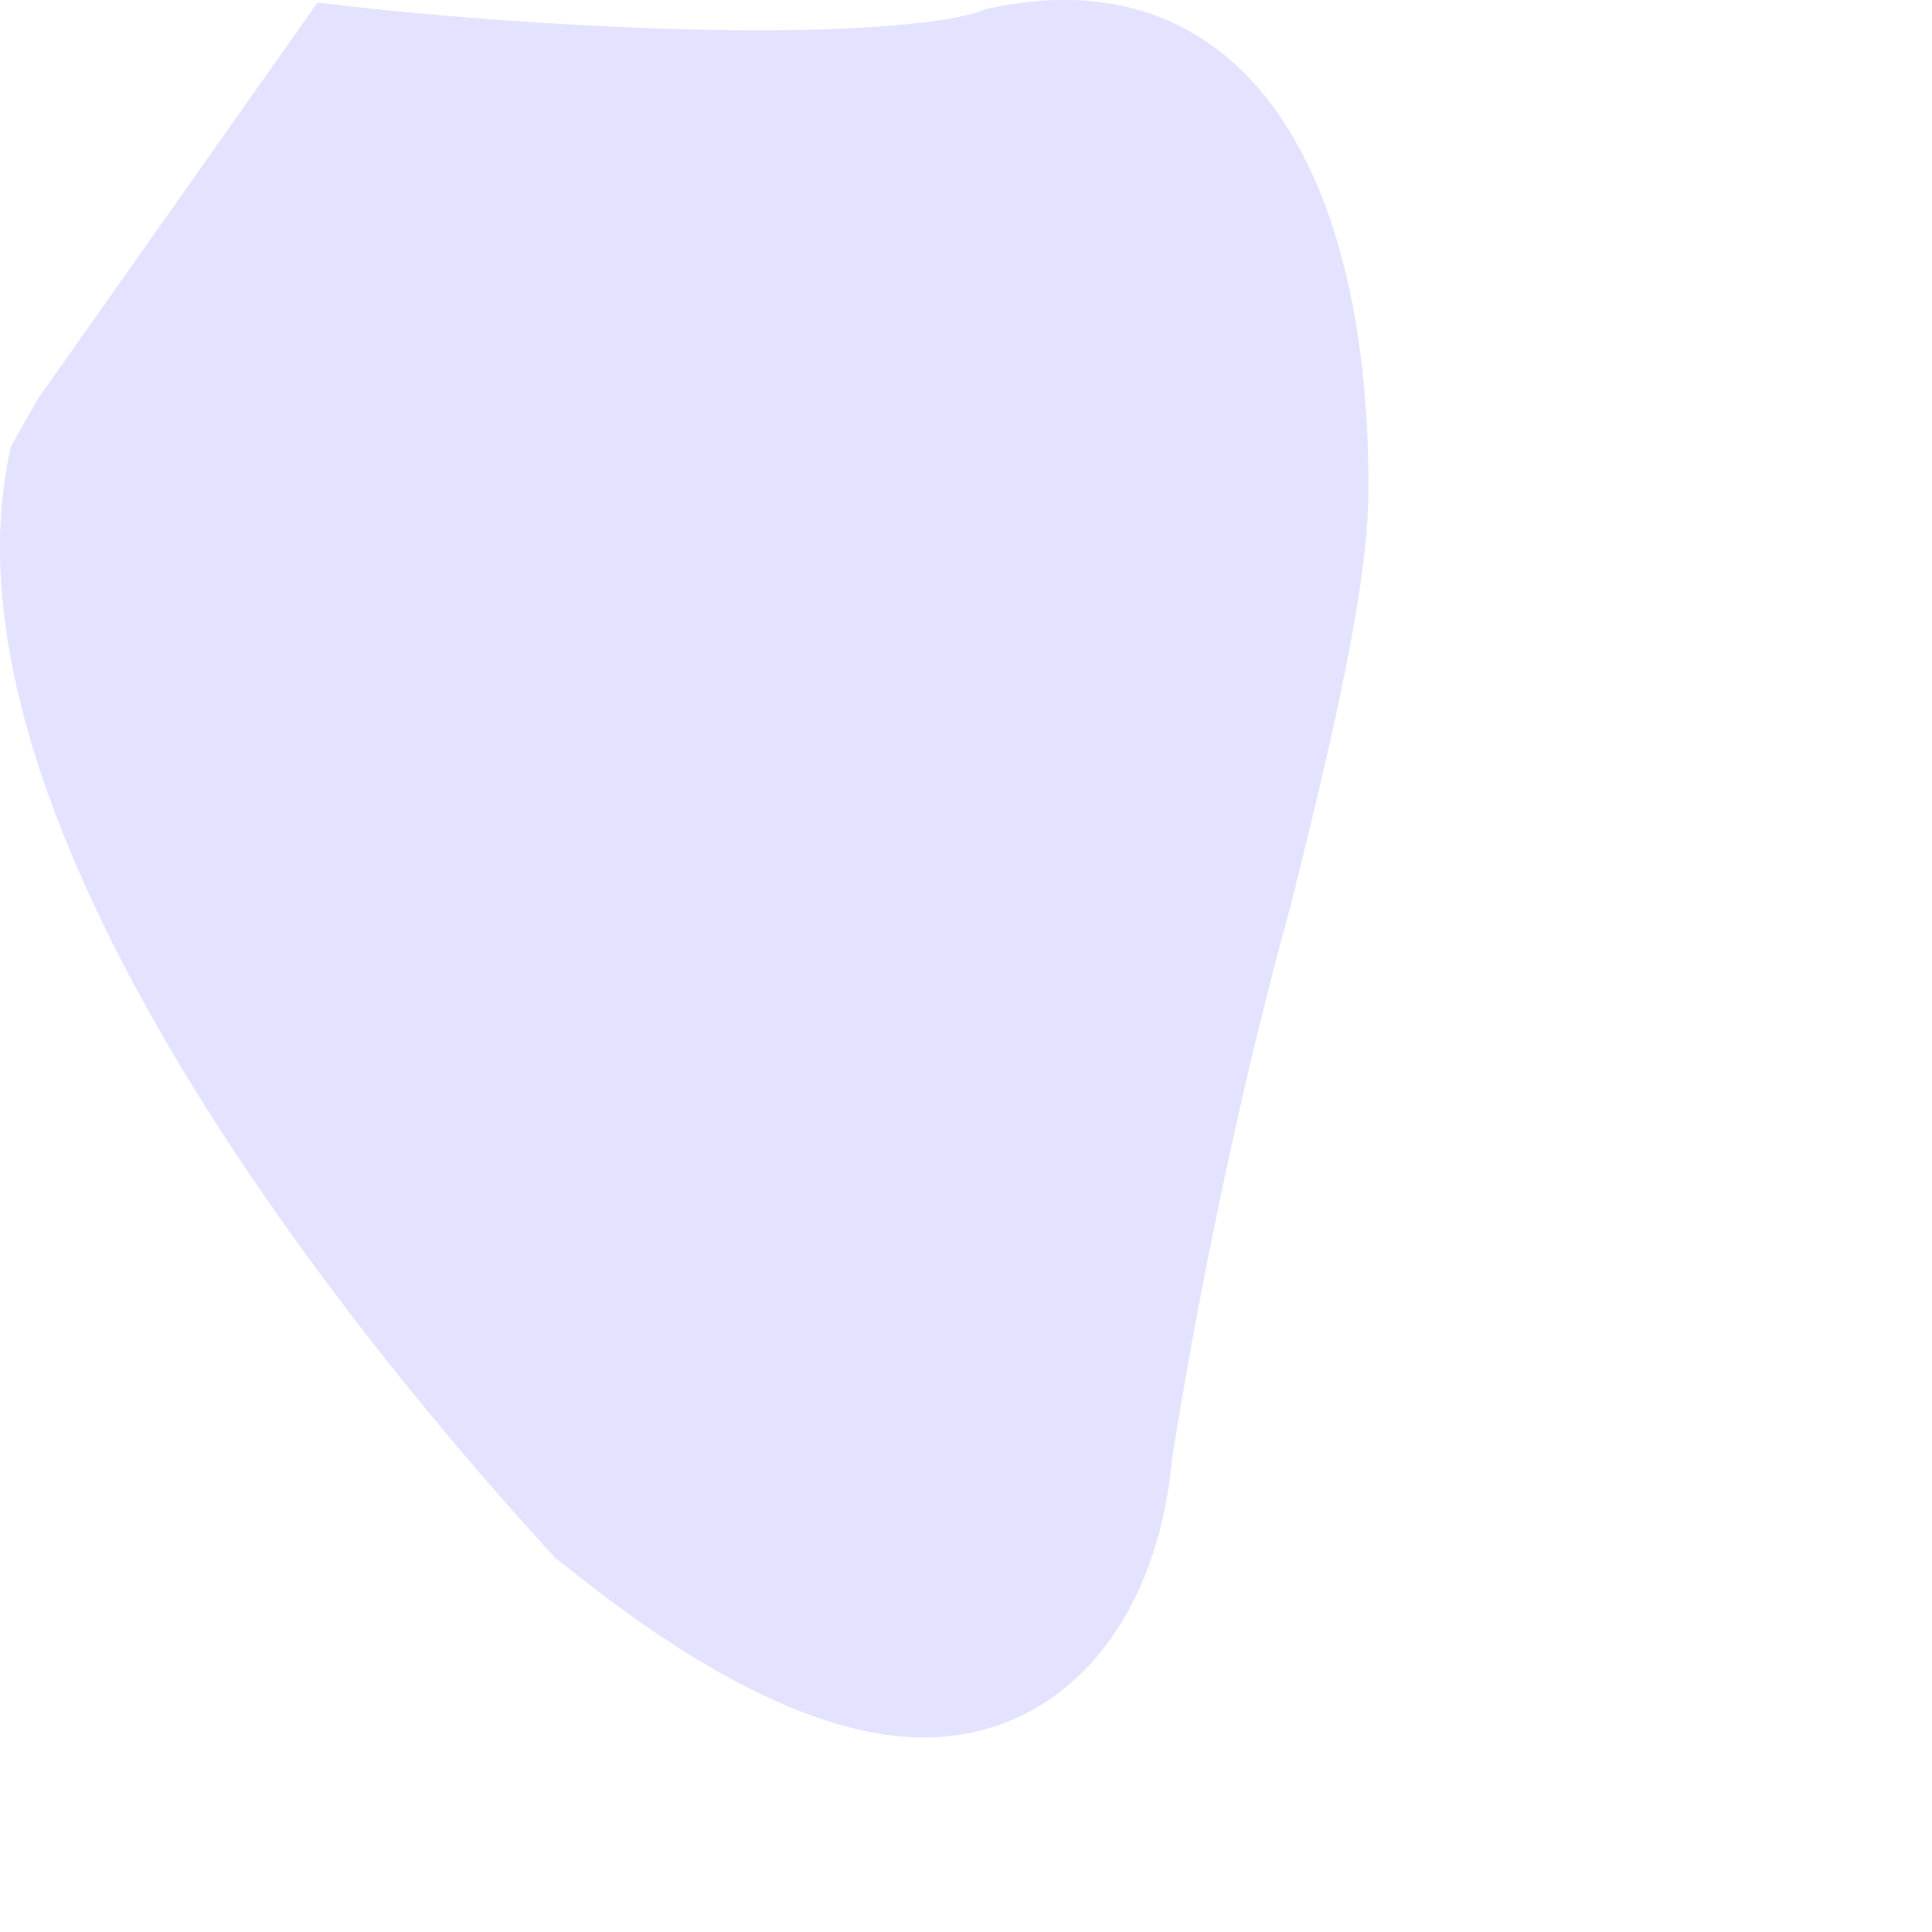 <?xml version="1.0" encoding="utf-8"?>
<svg xmlns="http://www.w3.org/2000/svg" fill="none" height="100%" overflow="visible" preserveAspectRatio="none" style="display: block;" viewBox="0 0 3 3" width="100%">
<path d="M1.434 2.698C1.643 2.698 1.796 2.528 1.82 2.265C1.86 2.012 1.926 1.688 2.004 1.407C2.086 1.08 2.125 0.89 2.125 0.756C2.125 0.242 1.917 -0.072 1.531 0.014C1.491 0.032 1.371 0.047 1.178 0.047C0.886 0.047 0.581 0.014 0.581 0.014L0.493 0.004L0.059 0.619L0.017 0.693C-0.128 1.323 0.693 2.234 0.862 2.419C0.919 2.462 1.193 2.698 1.434 2.698Z" fill="#E4E3FF" id="Vector"/>
</svg>